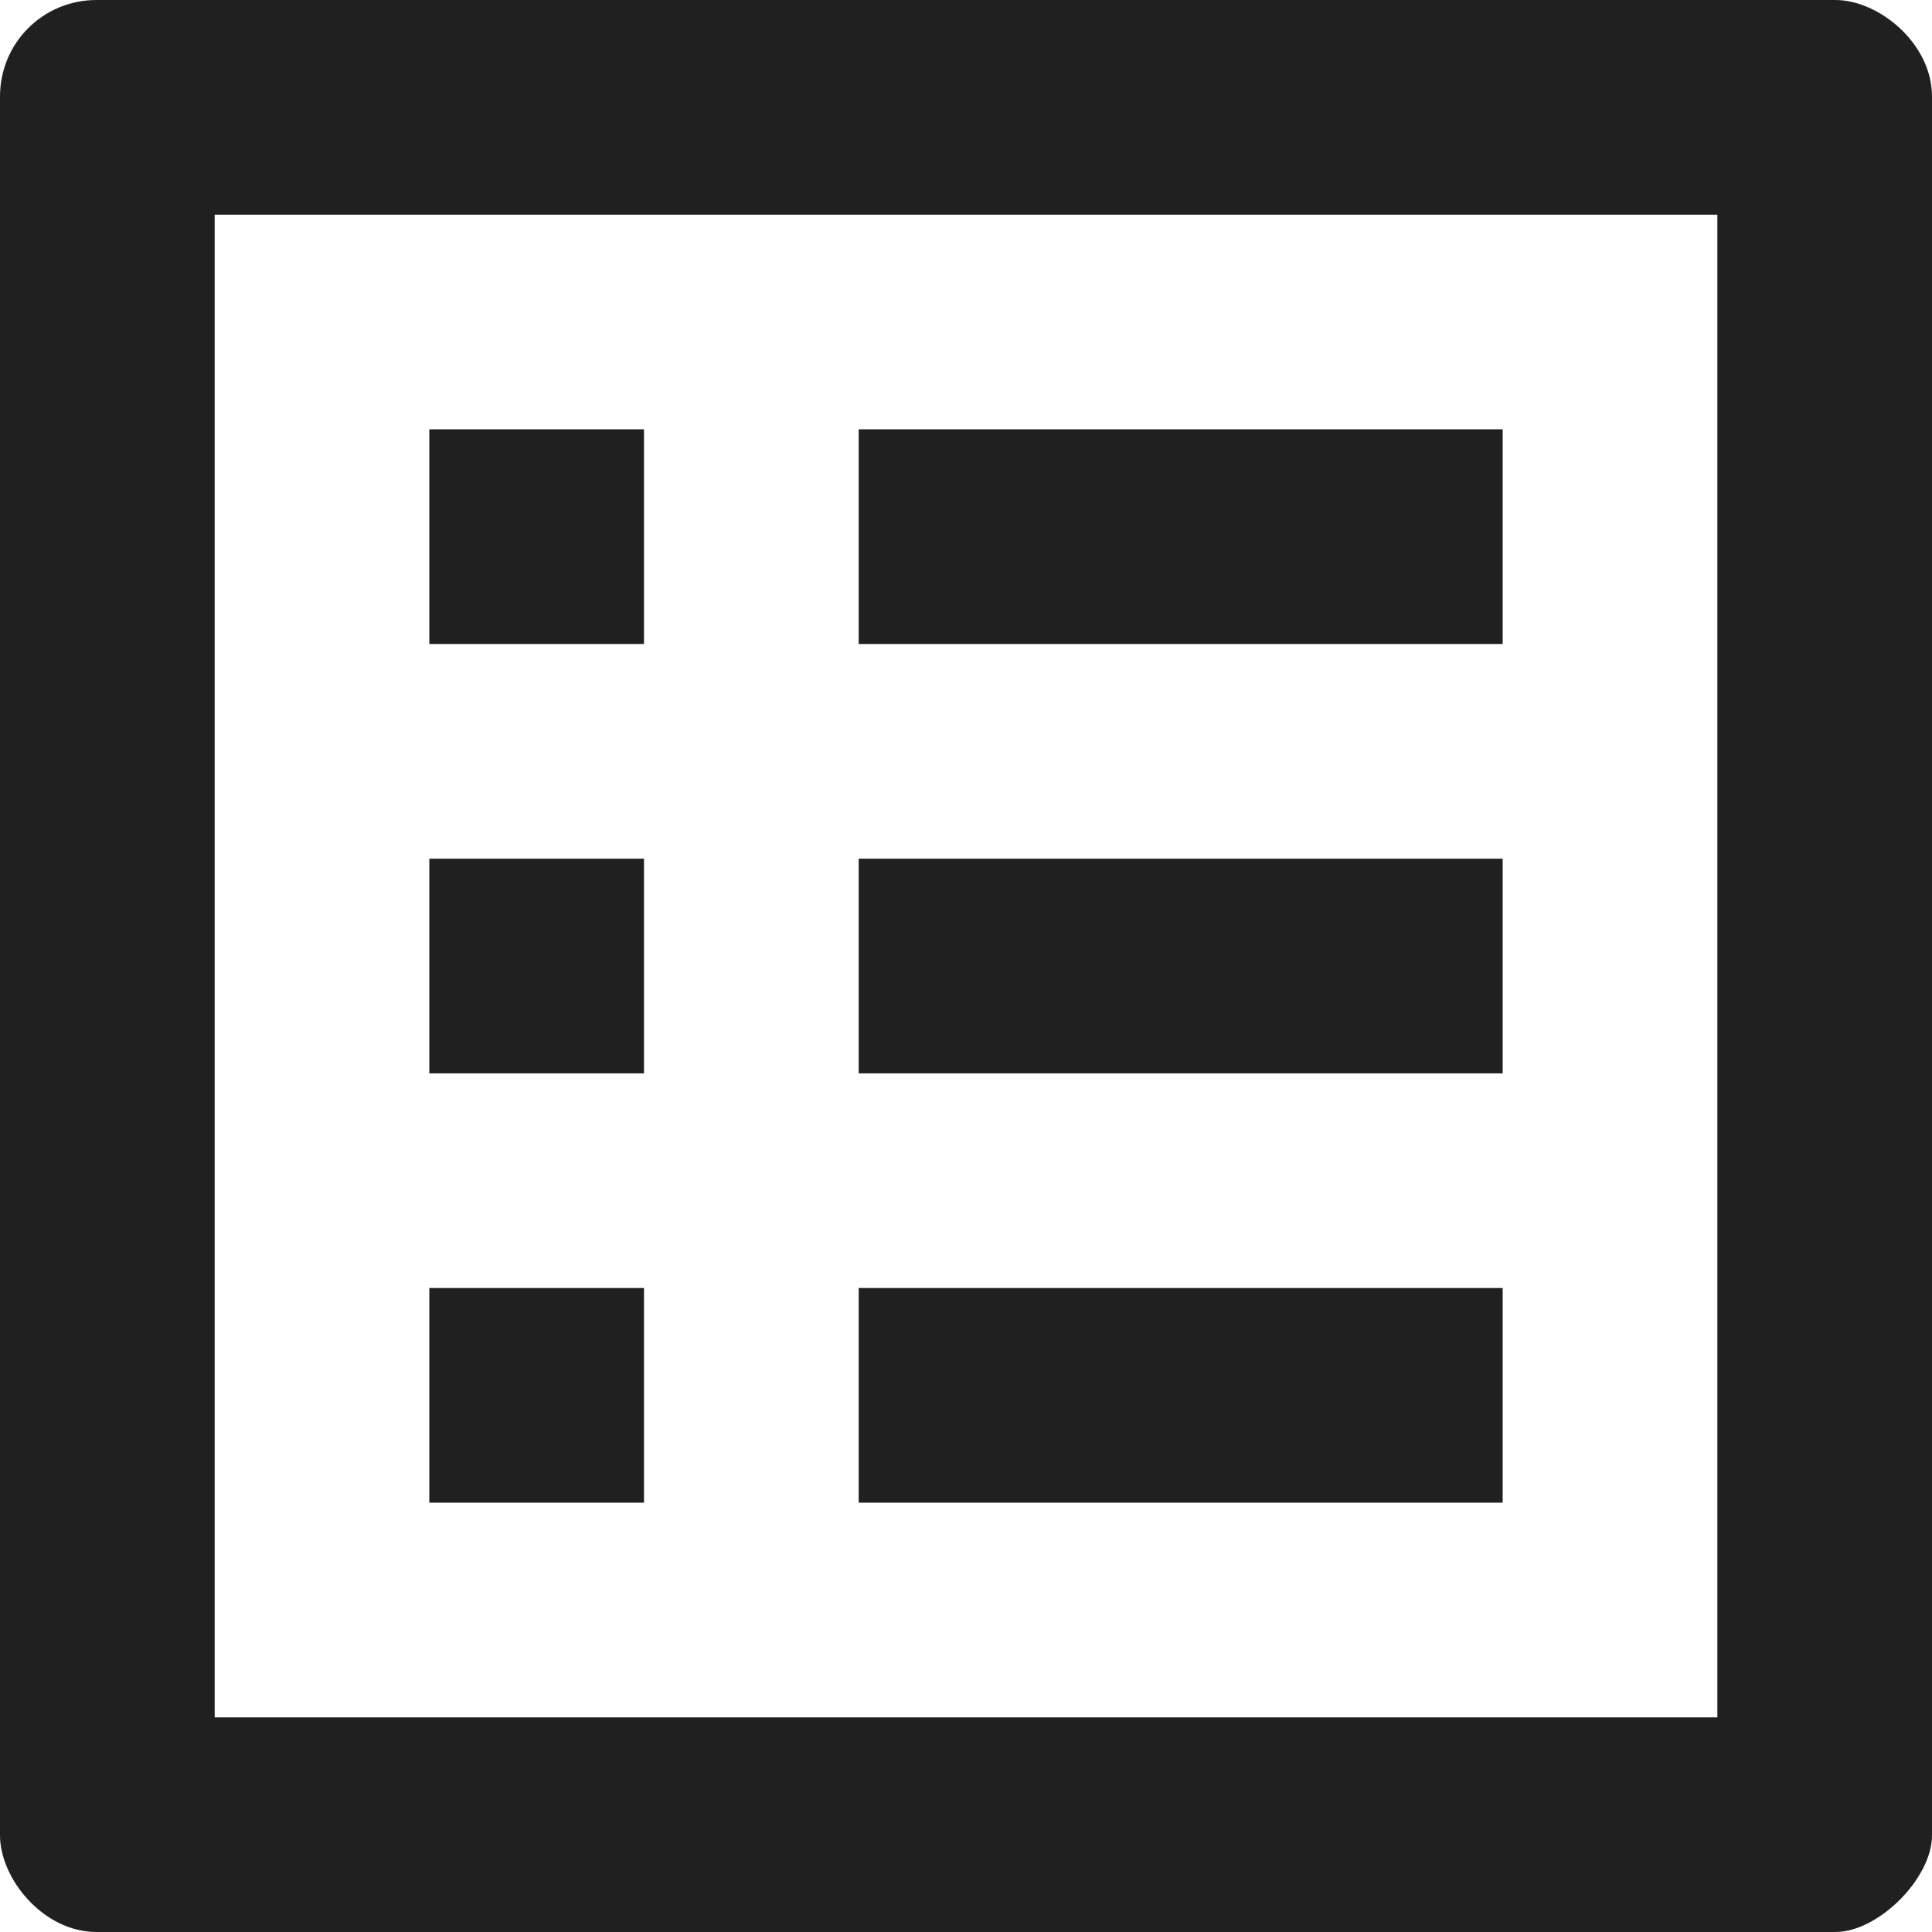 <svg width="60" height="60" viewBox="0 0 60 60" fill="none" xmlns="http://www.w3.org/2000/svg">
<path fill-rule="evenodd" clip-rule="evenodd" d="M57 0H3C1.333 0 0 1.333 0 3V57C0 58.333 1.333 60 3 60H57C58.333 60 60 58.333 60 57V3C60 1.333 58.333 0 57 0ZM20 13.333H13.333V20H20V13.333ZM46.667 13.333H26.667V20H46.667V13.333ZM46.667 26.667H26.667V33.334H46.667V26.667ZM26.667 40H46.667V46.667H26.667V40ZM13.333 26.667H20V33.334H13.333V26.667ZM20 40H13.333V46.667H20V40ZM6.667 53.334H53.334V6.667H6.667V53.334Z" fill="#212020"/>
</svg>
